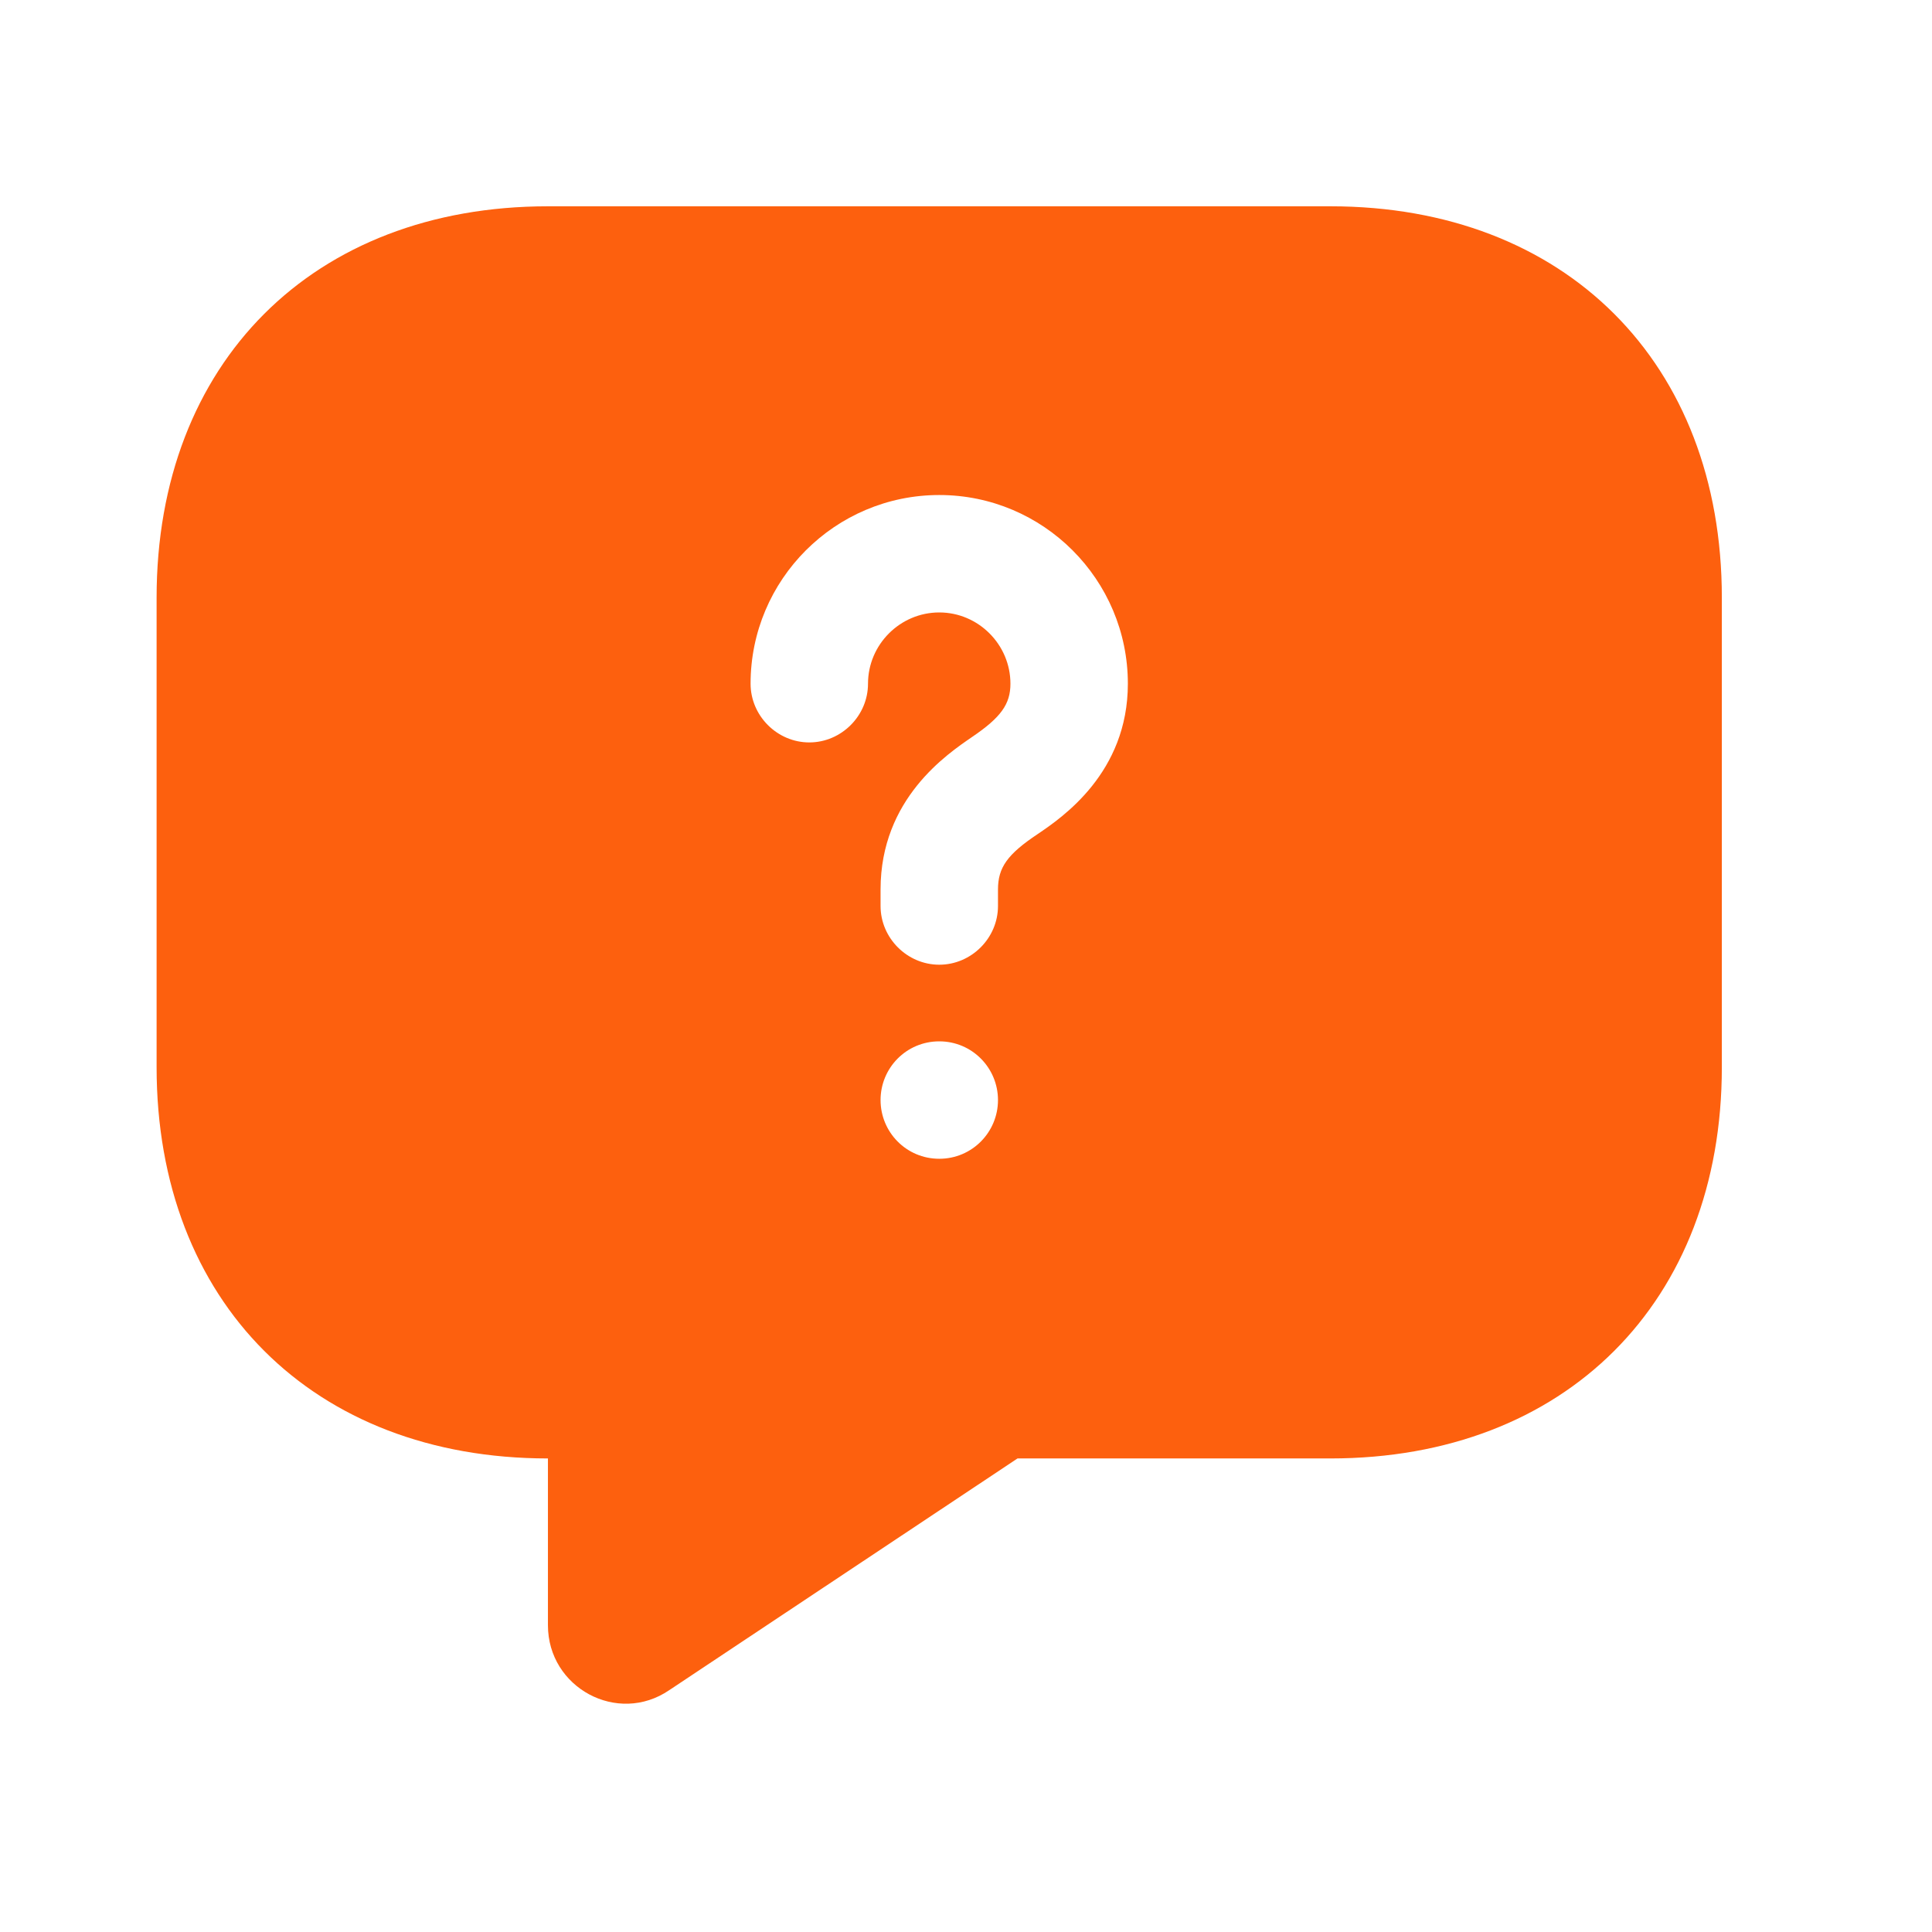 <svg width="18" height="18" viewBox="0 0 18 18" fill="none" xmlns="http://www.w3.org/2000/svg">
<path d="M12.396 1.922H5.105C2.917 1.922 1.459 3.38 1.459 5.568V9.943C1.459 12.13 2.917 13.588 5.105 13.588V15.142C5.105 15.725 5.754 16.075 6.235 15.747L9.48 13.588H12.396C14.584 13.588 16.042 12.13 16.042 9.943V5.568C16.042 3.38 14.584 1.922 12.396 1.922ZM8.751 10.796C8.444 10.796 8.204 10.548 8.204 10.249C8.204 9.95 8.444 9.702 8.751 9.702C9.057 9.702 9.298 9.95 9.298 10.249C9.298 10.548 9.057 10.796 8.751 10.796ZM9.669 7.77C9.385 7.959 9.298 8.083 9.298 8.287V8.441C9.298 8.74 9.05 8.988 8.751 8.988C8.452 8.988 8.204 8.74 8.204 8.441V8.287C8.204 7.442 8.824 7.026 9.057 6.866C9.327 6.683 9.414 6.559 9.414 6.37C9.414 6.005 9.115 5.706 8.751 5.706C8.386 5.706 8.087 6.005 8.087 6.37C8.087 6.669 7.839 6.917 7.54 6.917C7.241 6.917 6.993 6.669 6.993 6.37C6.993 5.4 7.781 4.612 8.751 4.612C9.72 4.612 10.508 5.4 10.508 6.37C10.508 7.201 9.895 7.617 9.669 7.77Z" fill="#FD600E"/>
</svg>

